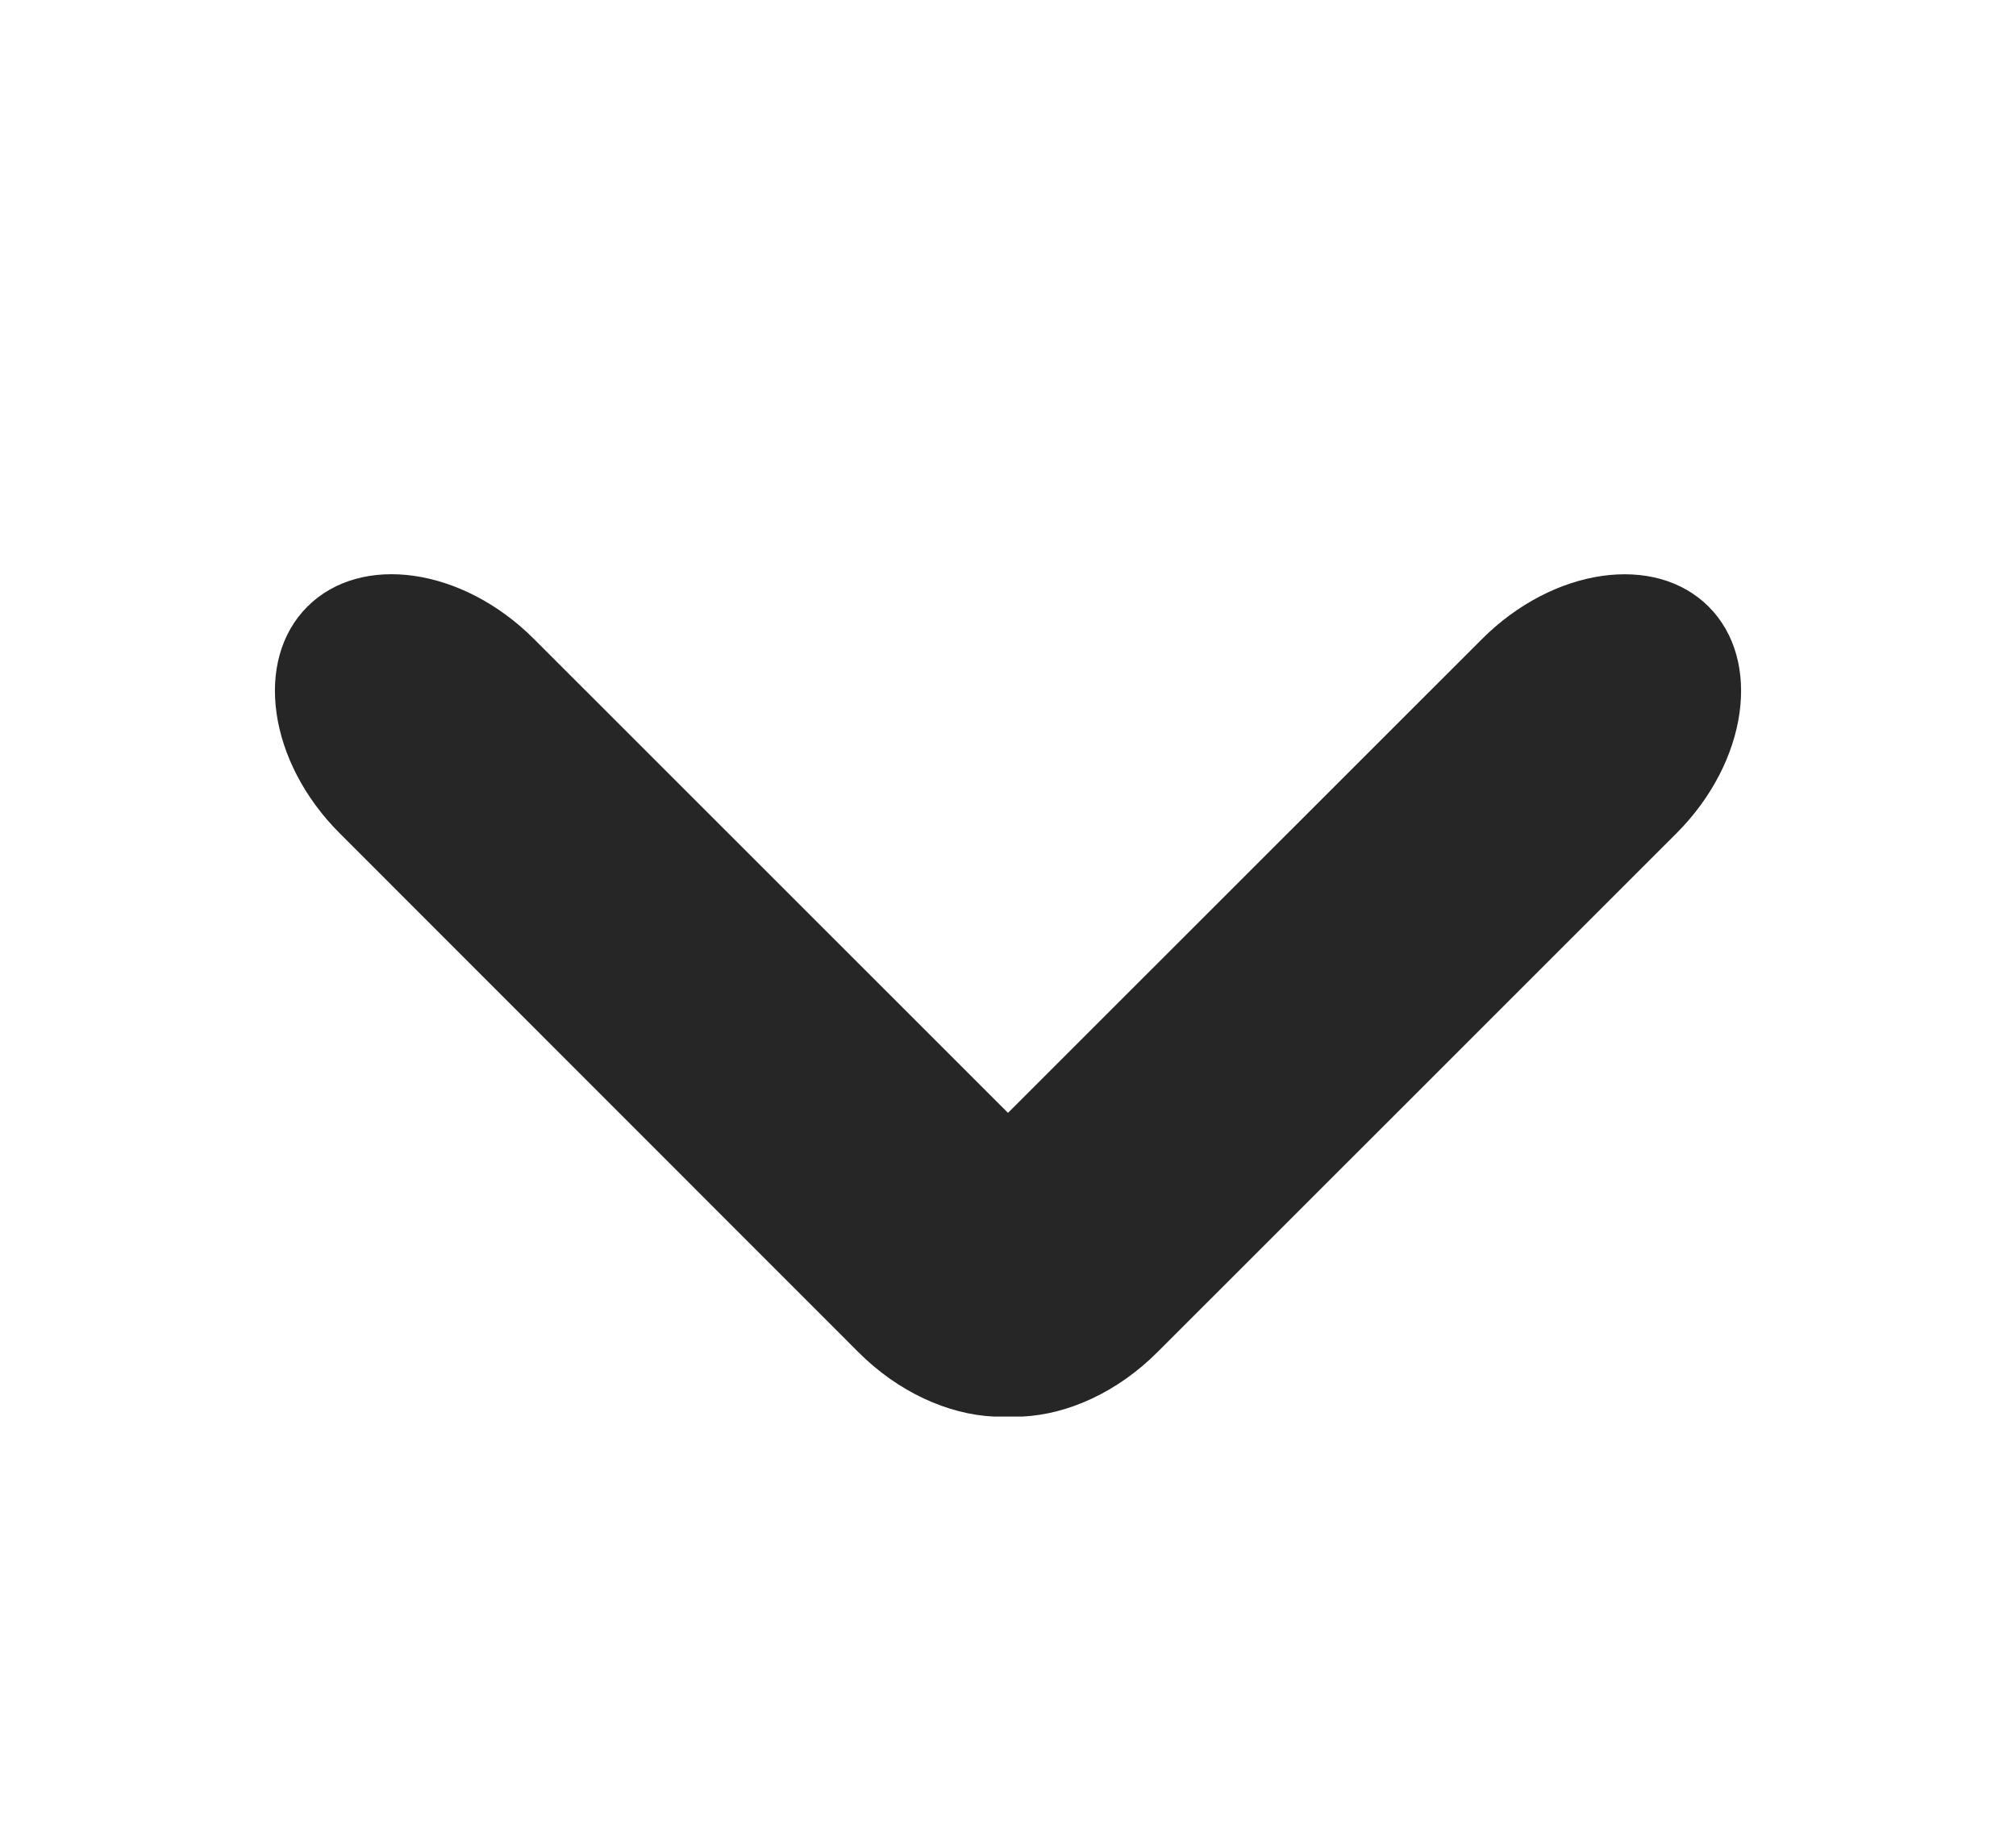 <svg width="11" height="10" viewBox="0 0 11 10" fill="none" xmlns="http://www.w3.org/2000/svg">
<g id="right side icon">
<path id="Union" d="M1.677 3.31C1.97 3.017 2.524 3.096 2.914 3.487L5.5 6.072L8.086 3.487C8.476 3.097 9.03 3.017 9.323 3.31C9.616 3.603 9.537 4.157 9.147 4.547L6.317 7.376C6.098 7.596 5.827 7.717 5.579 7.729H5.421C5.173 7.717 4.901 7.596 4.682 7.376L1.854 4.547C1.463 4.157 1.384 3.603 1.677 3.31Z" fill="black" fill-opacity="0.85"/>
</g>
</svg>
